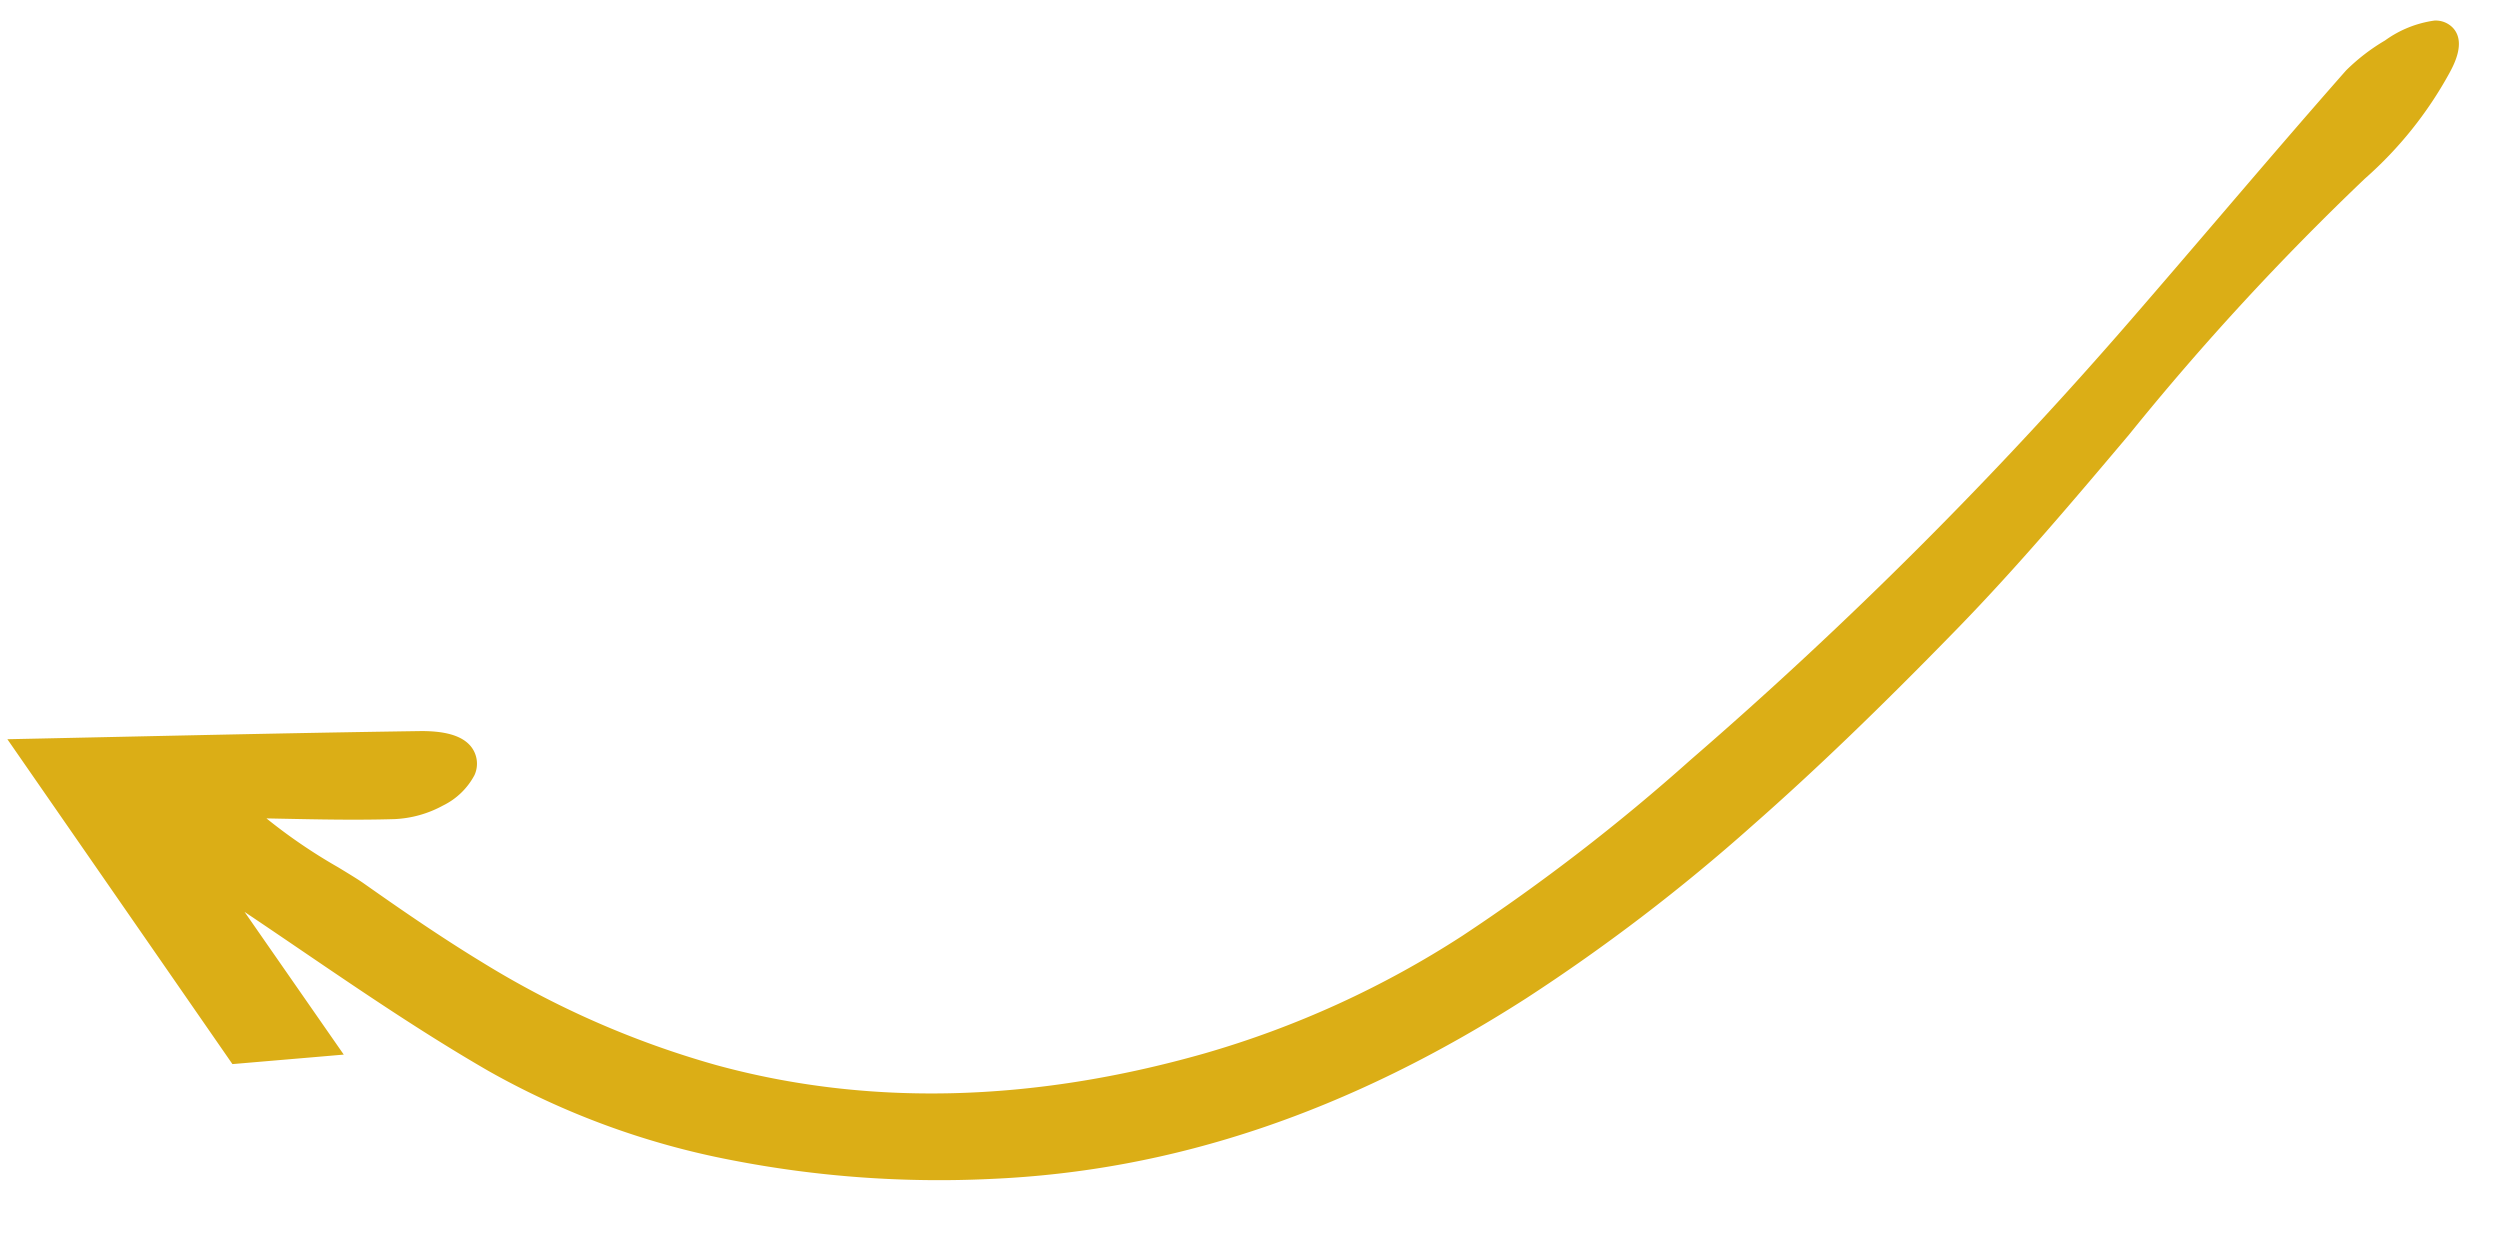 <svg xmlns="http://www.w3.org/2000/svg" xmlns:xlink="http://www.w3.org/1999/xlink" width="156" height="77" viewBox="0 0 156 77"><defs><clipPath id="a"><rect width="156" height="77" transform="translate(1176 4258)" fill="#dbae16" stroke="#dbae16" stroke-width="2"/></clipPath></defs><g transform="translate(-1176 -4258)" clip-path="url(#a)"><g transform="translate(1280.848 4209.5) rotate(47)"><path d="M702.312,386.464c2.251-2.354,4.569-4.646,6.719-7.095,2.133-2.429,1.95-7.319-1.476-3.537-5.333,5.887-10.613,11.82-15.907,17.743l14.793,2.157,7.194,1.049q1.439-1.836,2.879-3.67l-8.655-1.247c-3.195-.46-5.906-.726-1.121-1.859,6.071-1.436,12.243-2.669,18.213-4.493,10.128-3.094,19.007-10.013,25.852-18.013,16.039-18.744,16.925-43.464,15.793-66.856-.609-12.574-3.346-25.225-3.193-37.8a23.209,23.209,0,0,0-1.158-7.987c-1.462-4.4-2.741,2.568-2.585,4.159.662,6.73,1.483,13.442,2.2,20.167a272.714,272.714,0,0,1,1.374,39.244c-.472,12.588-1.575,23.712-7.41,35.1-4.809,9.384-11.559,17.565-20.593,23.145a58.24,58.24,0,0,1-14.876,6.408c-2.884.811-5.811,1.46-8.742,2.074-1.825.383-8.137,2.625-9.3,1.318C704.563,384.109,702.475,386.648,702.312,386.464Z" transform="translate(-691.648 -253.42)" fill="#dbae16"/><path d="M714.065,397.855l-.574-.084-7.194-1.049L689.662,394.3l1.24-1.387,3.194-3.576c4.157-4.655,8.455-9.467,12.717-14.172,1.046-1.155,1.956-1.716,2.784-1.716a1.718,1.718,0,0,1,1.582,1.062,4.41,4.41,0,0,1,.048,2.73,6.927,6.927,0,0,1-1.445,2.792c-1.554,1.77-3.214,3.478-4.818,5.13l-.663.683a33.857,33.857,0,0,0,5.279-1.19c.747-.21,1.392-.392,1.828-.484,2.764-.579,5.728-1.229,8.677-2.058a57.364,57.364,0,0,0,14.621-6.3c8.319-5.138,15.125-12.793,20.228-22.75a60.244,60.244,0,0,0,5.623-16.822,124.34,124.34,0,0,0,1.678-17.856,270.207,270.207,0,0,0-1.369-39.1c-.286-2.687-.593-5.418-.891-8.059-.447-3.968-.91-8.071-1.307-12.116a12.318,12.318,0,0,1,.29-3.054,6.86,6.86,0,0,1,1.193-3.1,1.486,1.486,0,0,1,1.118-.536c1.223,0,1.735,1.539,1.928,2.118a24.309,24.309,0,0,1,1.209,8.315,167.02,167.02,0,0,0,1.647,21.656c.632,5.271,1.285,10.722,1.545,16.086.335,6.924.42,12.567.266,17.757a117.25,117.25,0,0,1-1.739,17.642c-2.357,12.943-7.12,23.462-14.56,32.156a67.659,67.659,0,0,1-11.872,11.009,49.891,49.891,0,0,1-14.448,7.311c-4.438,1.356-9.04,2.4-13.49,3.409-1.353.307-2.745.623-4.12.944l.368.053,4.275.616,4.38.631,1.712.246L717.092,394q-1.335,1.7-2.669,3.4Zm-20.432-5,12.952,1.889,6.621.965,1.454-1.854-2.668-.384-4.275-.616-.576-.082c-.856-.121-1.664-.236-2.268-.365-.546-.117-1.681-.361-1.727-1.356-.041-.9.907-1.276,1.218-1.4a16.694,16.694,0,0,1,2.144-.619c1.6-.378,3.227-.748,4.8-1.105,4.415-1,8.979-2.037,13.348-3.371a47.9,47.9,0,0,0,13.866-7.023,65.662,65.662,0,0,0,11.519-10.684c7.2-8.418,11.82-18.628,14.112-31.214a115.285,115.285,0,0,0,1.707-17.343c.152-5.137.068-10.73-.265-17.6-.256-5.293-.905-10.708-1.533-15.945a168.518,168.518,0,0,1-1.661-21.918,22.106,22.106,0,0,0-1.107-7.659l-.029-.086a13.31,13.31,0,0,0-.611,3.832c.4,4.031.858,8.127,1.3,12.087.3,2.644.606,5.379.892,8.071a272.185,272.185,0,0,1,1.379,39.387,126.133,126.133,0,0,1-1.71,18.143,62.212,62.212,0,0,1-5.81,17.372,65.433,65.433,0,0,1-8.849,13.2,53.258,53.258,0,0,1-12.109,10.339,59.358,59.358,0,0,1-15.13,6.52c-3.006.845-6.01,1.5-8.808,2.09-.37.078-.984.251-1.7.451a27.98,27.98,0,0,1-6.383,1.292,2.76,2.76,0,0,1-2.174-.74l-.614-.689.647-.677.3-.316c.543-.565,1.093-1.131,1.627-1.681,1.588-1.634,3.229-3.324,4.75-5.056a4.957,4.957,0,0,0,1.034-2.061,3.081,3.081,0,0,0,.094-1.119,4.707,4.707,0,0,0-1.111.974c-4.258,4.7-8.553,9.51-12.708,14.162Z" transform="translate(-691.648 -253.42)" fill="#dbae16"/></g></g></svg>